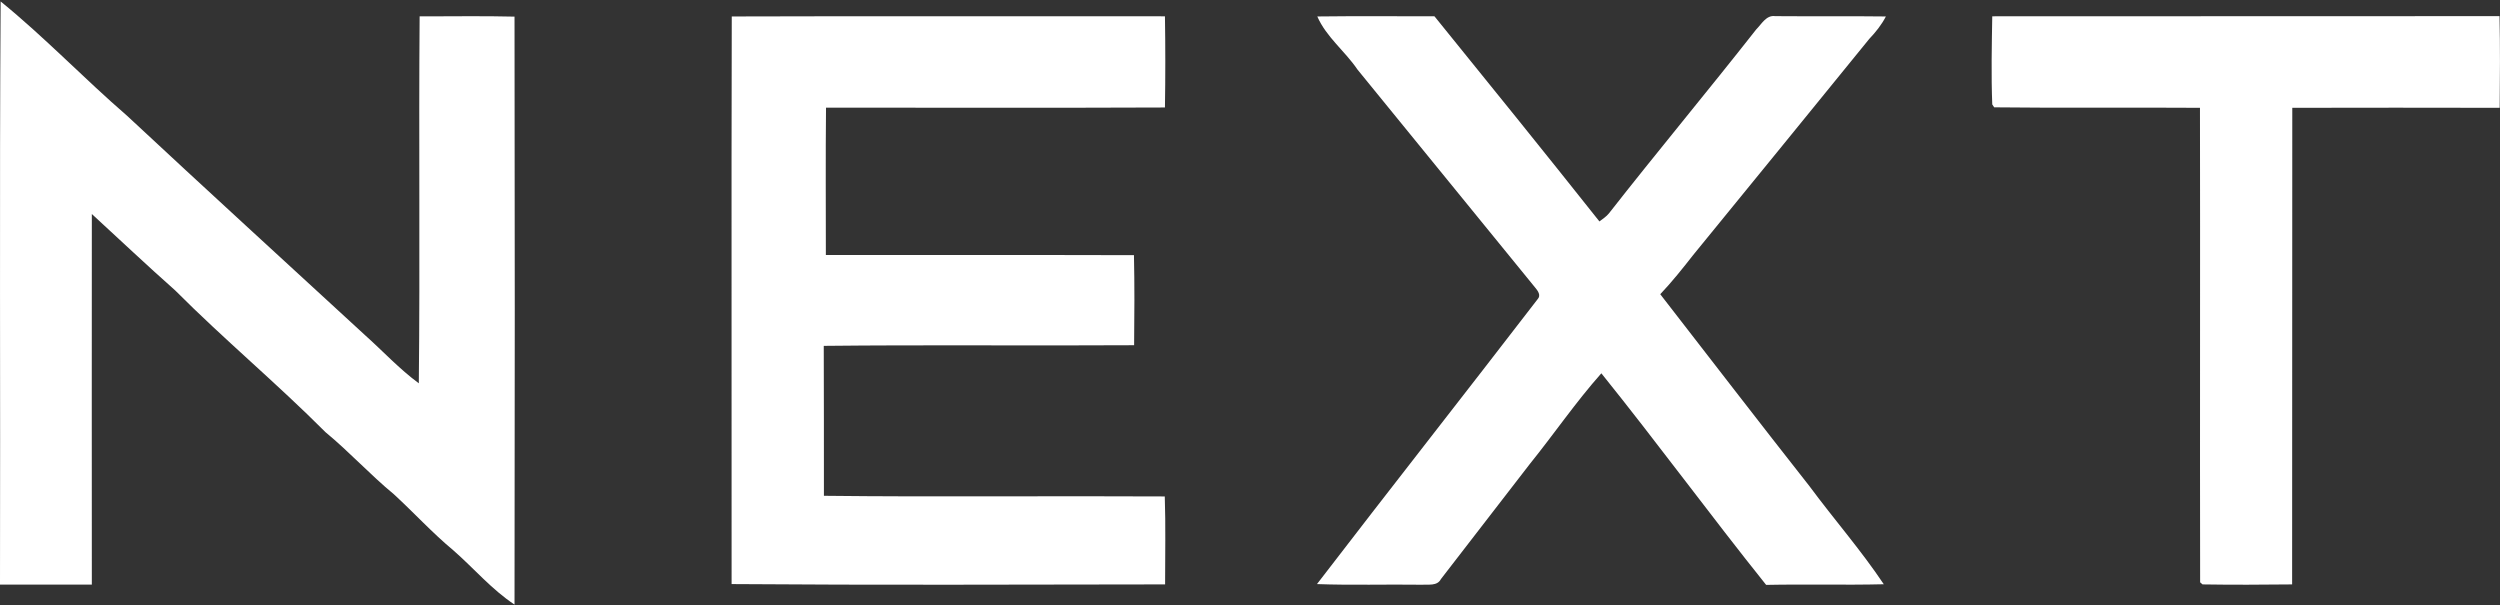 <svg version="1.2" xmlns="http://www.w3.org/2000/svg" viewBox="0 0 1549 375" width="1549" height="375">
	<rect x="0" y="0" width="1549" height="375" fill="#333333" stroke="none"/>
	<title>Screenshot 2022-05-14 at 15-svg</title>
	<style>
		.s0 { fill: #ffffff } 
	</style>
	<g id="#ffffffff">
		<path id="Layer" class="s0" d="m0.4 0.9c27.3 22.2 51.7 47.8 78.3 70.8 48.9 45.6 98.2 90.6 147.4 135.9 11.2 10 21.3 21 33.4 29.9 0.8-75.8-0.1-151.6 0.5-227.4 19.6 0.1 39.2-0.3 58.8 0.2 0.2 121.4 0.2 242.9 0 364.3-14.2-9.4-25.2-22.5-37.9-33.6-13-10.8-24.4-23.3-36.9-34.8-14.7-12.1-27.6-26.3-42.3-38.4-30.2-30.3-63-57.6-93.2-87.9-17.5-15.5-34.4-31.5-51.6-47.3-0.1 76.5 0 153 0 229.6-18.9 0.1-37.9 0-56.9 0 0.3-120.4-0.4-240.9 0.4-361.3z"/>
		<path id="Layer" class="s0" d="m453.4 10.2c89.5-0.3 179 0 268.4-0.1 0.3 18.8 0.3 37.6 0 56.5-70 0.3-140 0.1-210 0.1-0.3 30.4-0.1 60.9-0.1 91.3 63.6 0.1 127.3-0.1 190.9 0.1 0.4 18.6 0.3 37.2 0.1 55.8-64 0.4-128.2-0.3-192.3 0.4 0.1 31 0.1 61.9 0.1 92.9 70.4 0.8 140.8 0 211.2 0.4 0.6 18.2 0.2 36.3 0.2 54.5-89.5 0.1-179.1 0.5-268.6-0.2 0.1-117.2-0.2-234.4 0.1-351.7zm362.8 0c24.2-0.3 48.4-0.1 72.6-0.1 34.2 42.2 68.4 84.5 102.2 127.1 2.1-1.6 4.3-3 5.9-5 30-38.3 61.2-75.7 91.2-113.9 3.4-3.4 6.3-9.1 11.8-8.3 22.8 0.2 45.7-0.1 68.6 0.2-2.7 5.2-6.3 9.7-10.3 13.9-36.3 44.7-72.7 89.3-109.1 133.9-6.5 8.3-13.1 16.6-20.4 24.3 30.8 39.7 61.4 79.5 92.5 119 15.1 20.4 31.9 39.6 46 60.7-24.3 0.6-48.6-0.1-72.9 0.4-34.6-43.2-67.4-88-102.1-131.1-15.9 17.9-29.4 37.7-44.4 56.3-18.4 23.7-36.6 47.5-55 71.2-2.3 4.5-7.9 3.2-12.1 3.5-21.6-0.3-43.2 0.4-64.7-0.4 45.3-59 91.3-117.5 136.7-176.5 2.3-2.4 0.1-5.3-1.5-7.2q-55-67.6-110.1-135.1c-7.7-11.4-19.3-20.1-24.9-32.9zm418.2-0.1c104.7-0.1 209.5 0 314.3-0.1 0.4 18.9 0.3 37.8 0.1 56.8-42.9-0.1-85.7-0.1-128.5 0-0.1 98.4 0 196.8-0.1 295.3-18.5 0.2-37 0.3-55.5 0l-1.5-1.3c-0.2-98 0.1-196.1-0.1-294-42.5-0.3-85 0.2-127.5-0.3l-1.2-1.8c-0.7-18.2-0.3-36.4 0-54.6z"/>
	</g>
</svg>
